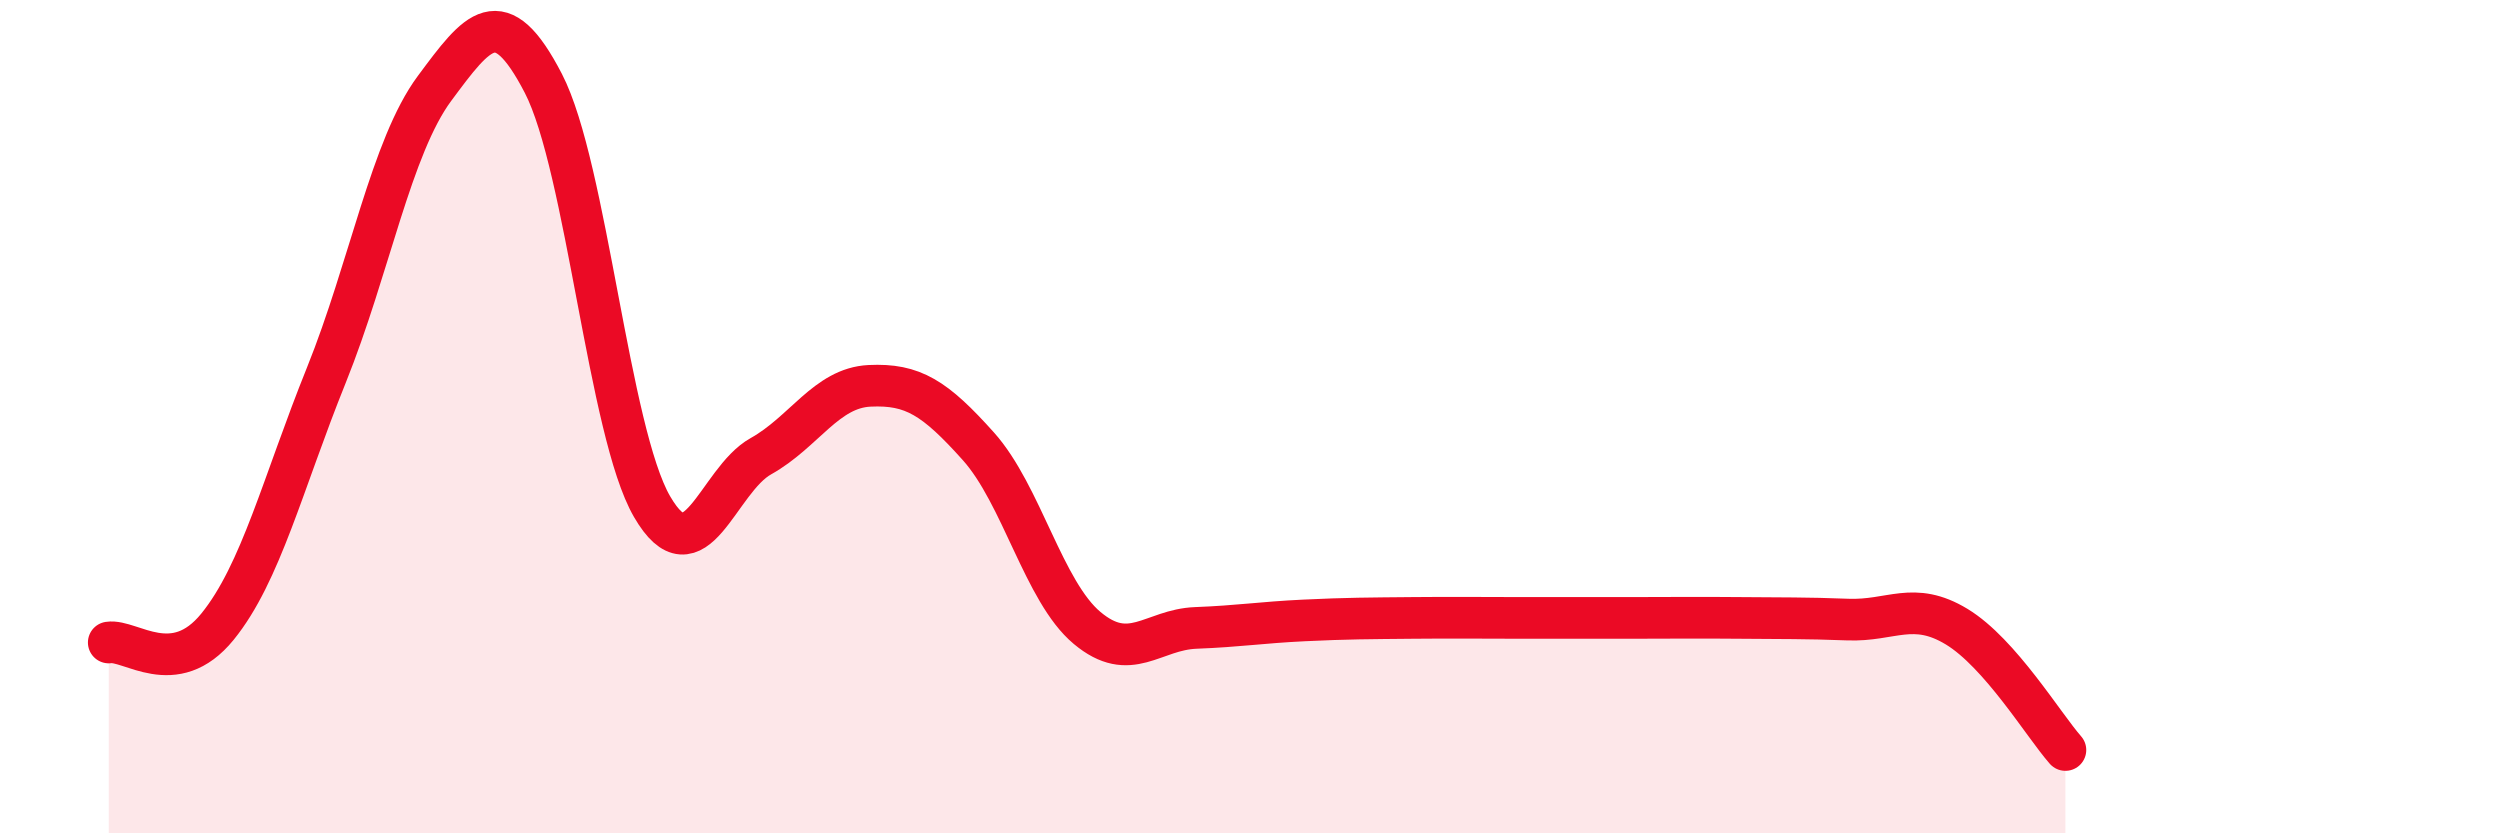 
    <svg width="60" height="20" viewBox="0 0 60 20" xmlns="http://www.w3.org/2000/svg">
      <path
        d="M 2.61,15.42 C 3.13,15.34 4.18,16.32 5.22,15.04 C 6.26,13.76 6.79,11.59 7.83,9.01 C 8.87,6.43 9.39,3.52 10.43,2.12 C 11.47,0.72 12,-0.01 13.04,2 C 14.08,4.01 14.61,10.37 15.65,12.16 C 16.69,13.95 17.22,11.53 18.26,10.95 C 19.3,10.37 19.83,9.31 20.87,9.26 C 21.91,9.21 22.44,9.55 23.48,10.71 C 24.52,11.87 25.05,14.2 26.09,15.07 C 27.13,15.94 27.66,15.11 28.7,15.07 C 29.74,15.03 30.26,14.94 31.3,14.89 C 32.34,14.84 32.87,14.84 33.91,14.83 C 34.95,14.82 35.48,14.83 36.52,14.83 C 37.56,14.83 38.09,14.83 39.13,14.83 C 40.17,14.83 40.7,14.82 41.74,14.83 C 42.78,14.84 43.31,14.83 44.35,14.87 C 45.39,14.91 45.92,14.41 46.96,15.04 C 48,15.67 49.05,17.41 49.57,18L49.57 20L2.61 20Z"
        fill="#EB0A25"
        opacity="0.1"
        stroke-linecap="round"
        stroke-linejoin="round"
      />
      <path
        d="M 2.61,15.42 C 3.13,15.34 4.18,16.32 5.22,15.04 C 6.26,13.76 6.79,11.59 7.83,9.01 C 8.87,6.43 9.39,3.52 10.43,2.12 C 11.47,0.72 12,-0.01 13.04,2 C 14.08,4.01 14.61,10.37 15.65,12.16 C 16.69,13.95 17.22,11.53 18.26,10.95 C 19.3,10.37 19.83,9.31 20.87,9.26 C 21.91,9.21 22.44,9.55 23.48,10.71 C 24.52,11.87 25.05,14.2 26.09,15.07 C 27.13,15.94 27.66,15.11 28.7,15.07 C 29.74,15.03 30.26,14.94 31.3,14.89 C 32.34,14.84 32.87,14.84 33.91,14.83 C 34.95,14.82 35.48,14.83 36.52,14.83 C 37.56,14.83 38.09,14.83 39.13,14.83 C 40.17,14.83 40.7,14.82 41.74,14.83 C 42.78,14.84 43.31,14.83 44.35,14.87 C 45.39,14.91 45.92,14.41 46.96,15.04 C 48,15.67 49.05,17.41 49.57,18"
        stroke="#EB0A25"
        stroke-width="1"
        fill="none"
        stroke-linecap="round"
        stroke-linejoin="round"
      />
    </svg>
  